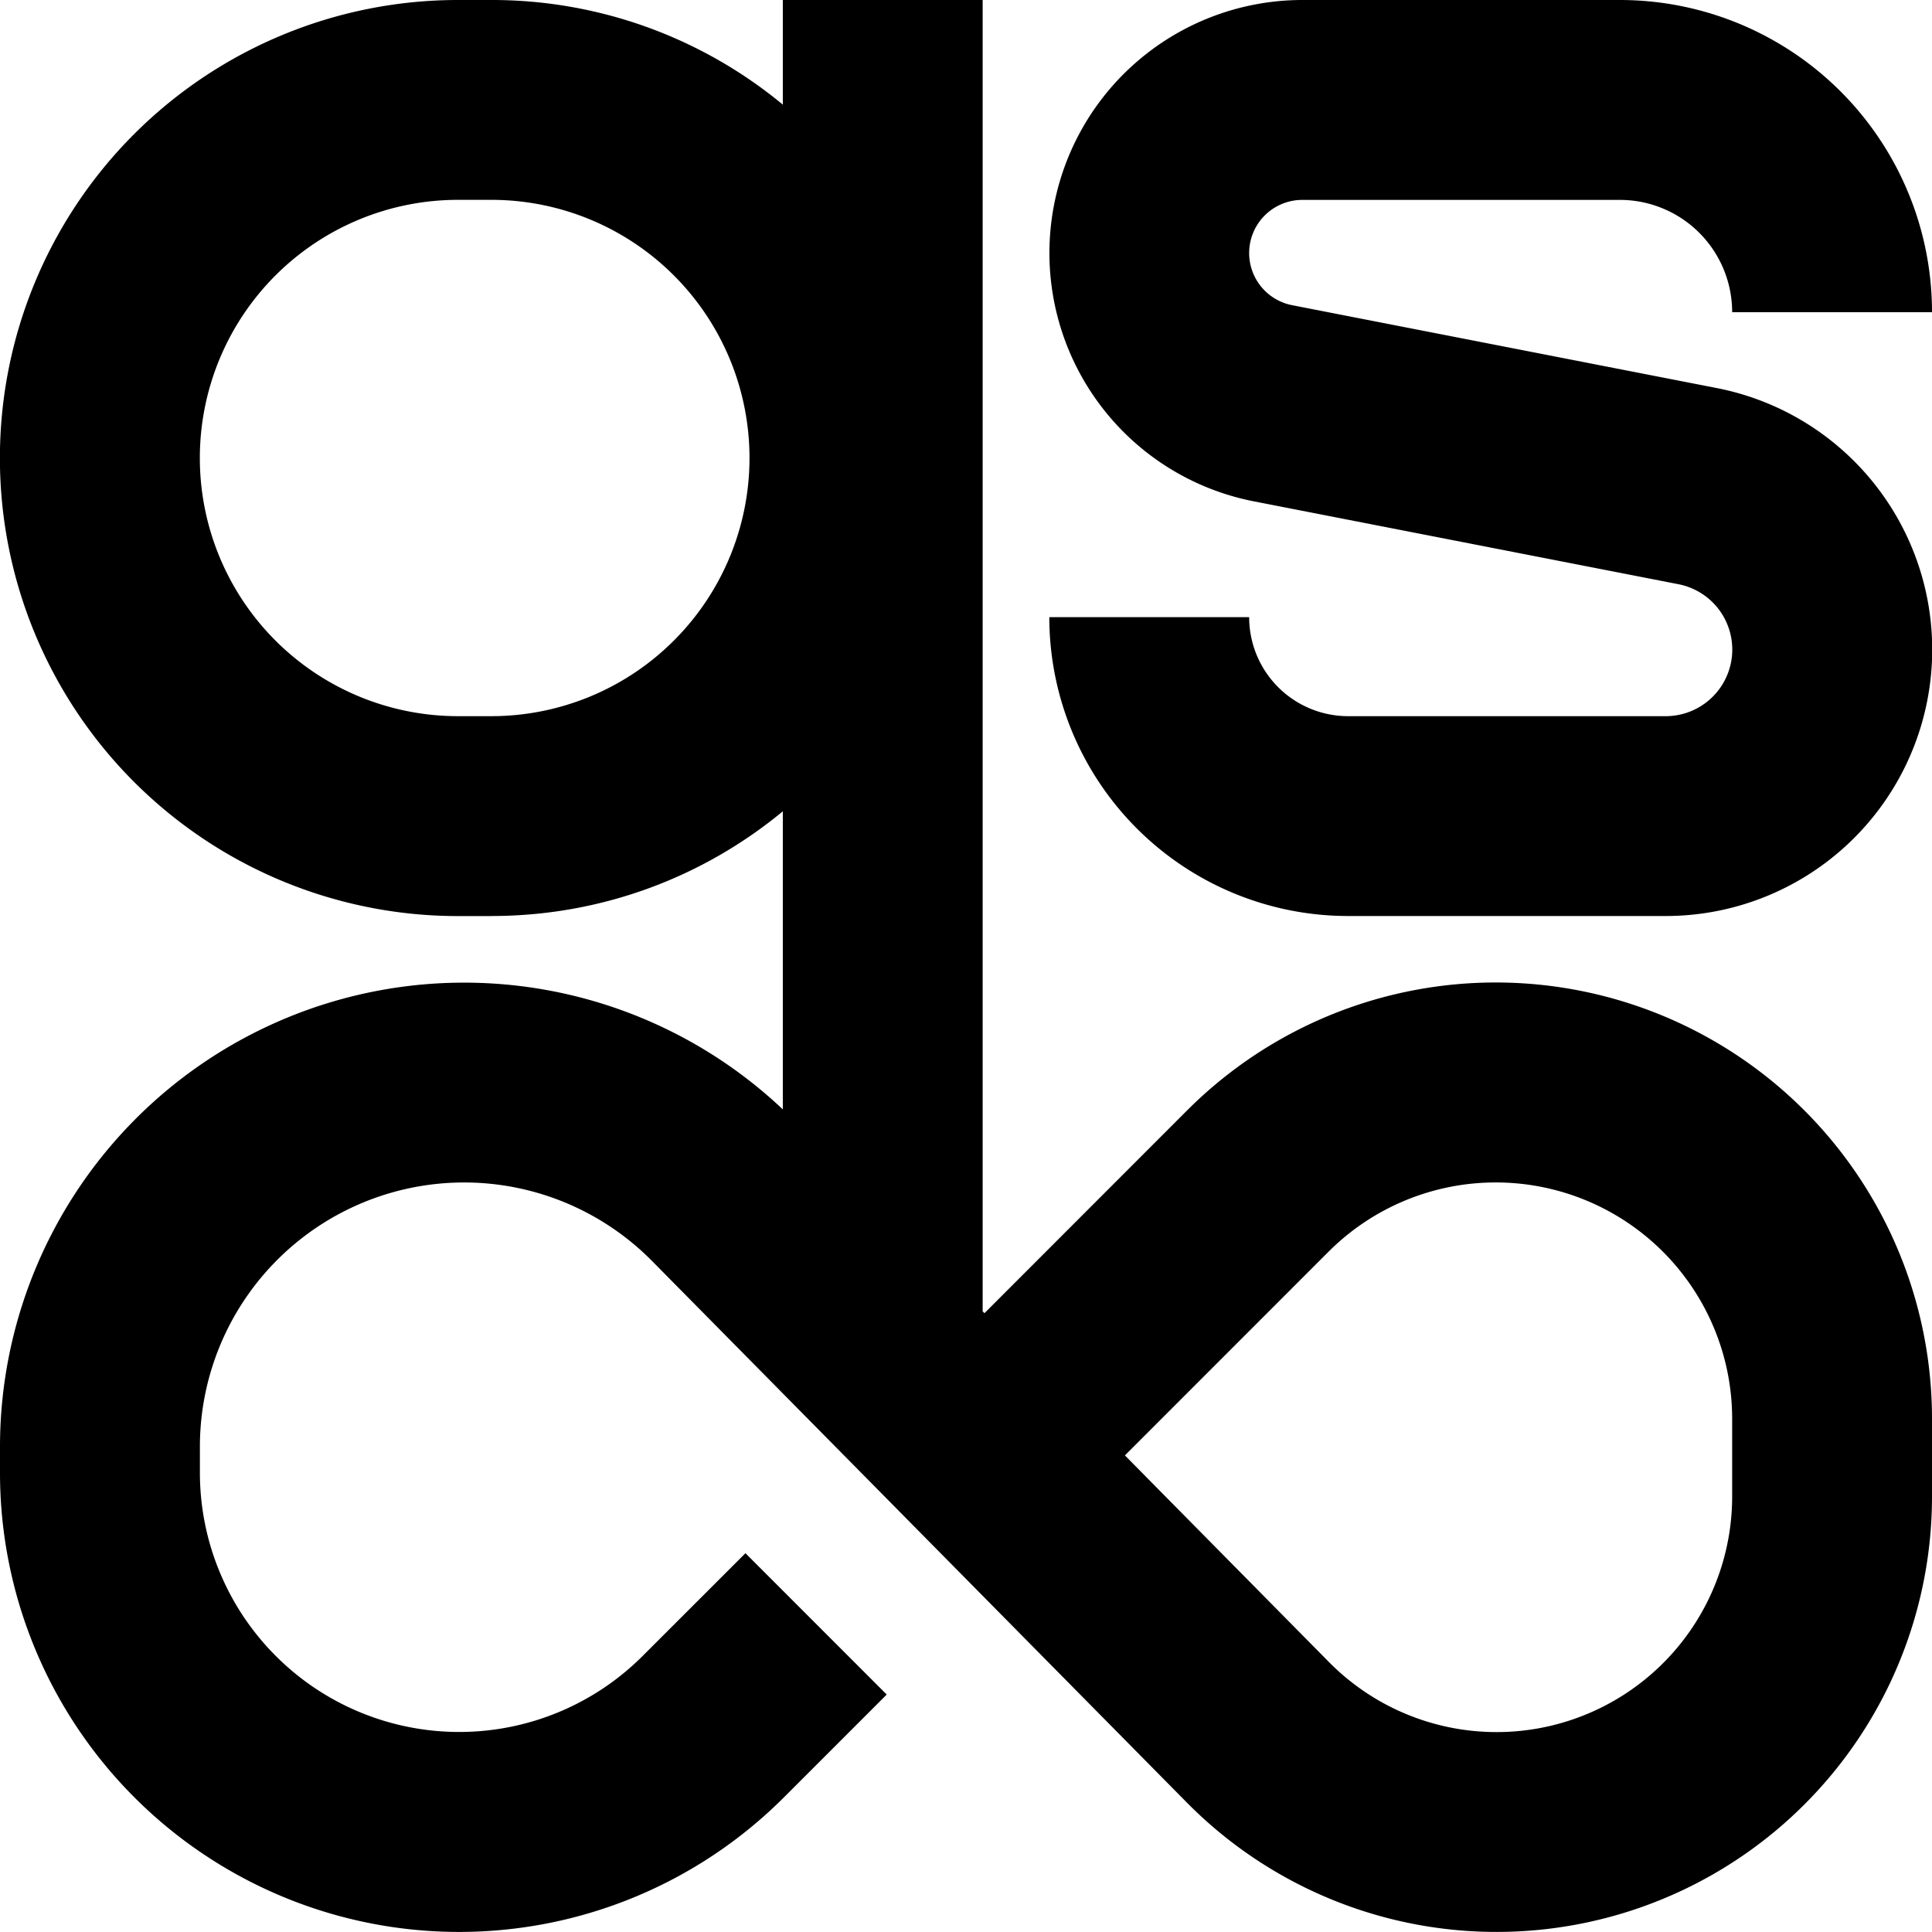 <svg xmlns="http://www.w3.org/2000/svg" width="32" height="32" fill="none"><path fill="#000" fill-rule="evenodd" d="M8.138 11.862a4.276 4.276 0 1 0 0-8.552h-.552a4.276 4.276 0 1 0 0 8.552h.552Zm0 3.31c1.834 0 3.516-.65 4.828-1.734v4.937A7.687 7.687 0 0 0 0 23.962v.432a7.605 7.605 0 0 0 12.982 5.378l1.705-1.705-2.34-2.341-1.706 1.705a4.295 4.295 0 0 1-7.33-3.037v-.432a4.376 4.376 0 0 1 7.49-3.075l8.856 8.968A7.212 7.212 0 0 0 32 24.788V23.5a7.226 7.226 0 0 0-12.336-5.11l-3.358 3.36-.03-.03V0h-3.31v1.733A7.555 7.555 0 0 0 8.137 0h-.552a7.586 7.586 0 0 0 0 15.173h.552Zm13.867 5.56-3.373 3.374 3.38 3.423a3.902 3.902 0 0 0 6.678-2.741V23.5a3.916 3.916 0 0 0-6.685-2.768ZM20.69 4.192a.88.88 0 0 1 .88-.881h5.26a1.86 1.86 0 0 1 1.86 1.86H32A5.17 5.17 0 0 0 26.83 0h-5.26a4.191 4.191 0 0 0-.802 8.304l7.03 1.372a1.103 1.103 0 0 1-.211 2.186H22.33a1.64 1.64 0 0 1-1.64-1.64h-3.31a4.95 4.95 0 0 0 4.95 4.95h5.257a4.413 4.413 0 0 0 .845-8.745l-7.03-1.372a.88.88 0 0 1-.712-.864Z" clip-rule="evenodd"/></svg>